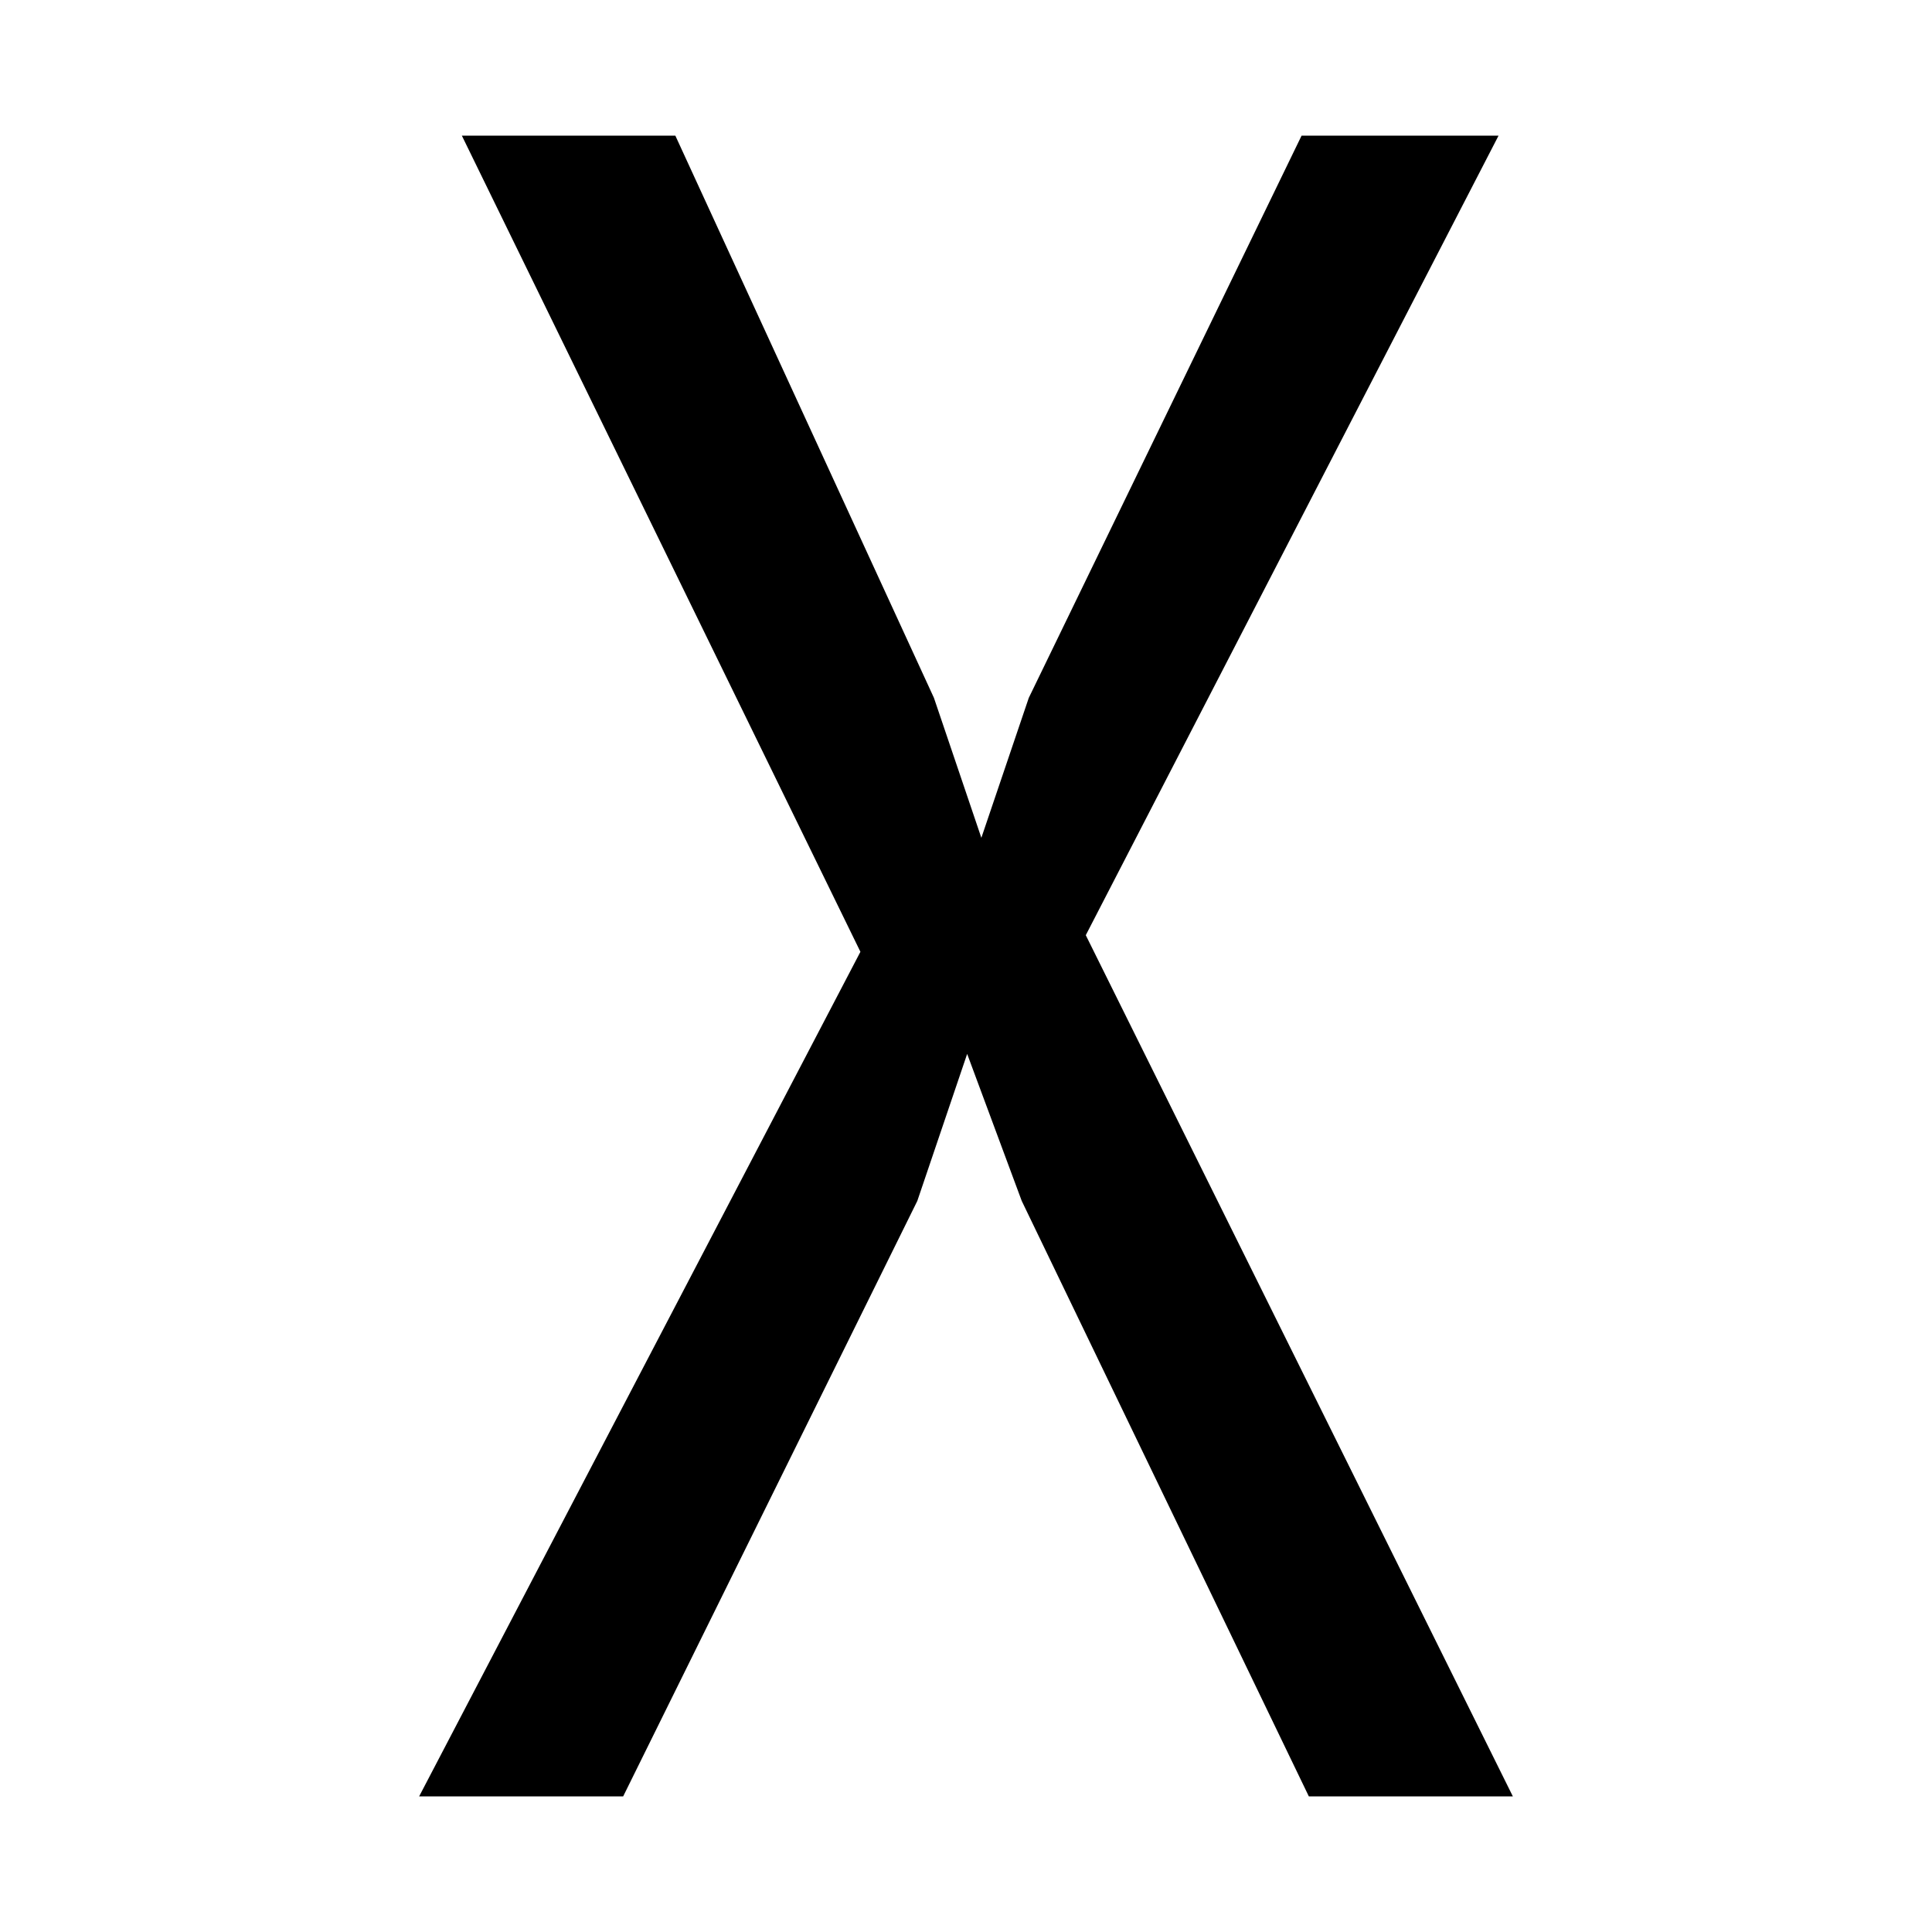 <?xml version="1.0" encoding="utf-8"?>
<!-- Generator: Adobe Illustrator 16.0.0, SVG Export Plug-In . SVG Version: 6.00 Build 0)  -->
<!DOCTYPE svg PUBLIC "-//W3C//DTD SVG 1.1//EN" "http://www.w3.org/Graphics/SVG/1.1/DTD/svg11.dtd">
<svg version="1.1" id="Layer_1" xmlns="http://www.w3.org/2000/svg" xmlns:xlink="http://www.w3.org/1999/xlink" x="0px" y="0px"
	 width="20px" height="20px" viewBox="0 0 20 20" enable-background="new 0 0 20 20" xml:space="preserve">
<g>
	<path d="M8.907,9.853L4.781,1.404h2.21l2.677,5.82l0.491,1.449l0.491-1.449l2.824-5.82h2.039L11.24,9.681l4.421,8.915h-2.112
		l-2.972-6.164l-0.565-1.522l-0.516,1.522l-3.045,6.164H4.339L8.907,9.853z"/>
</g>
</svg>
